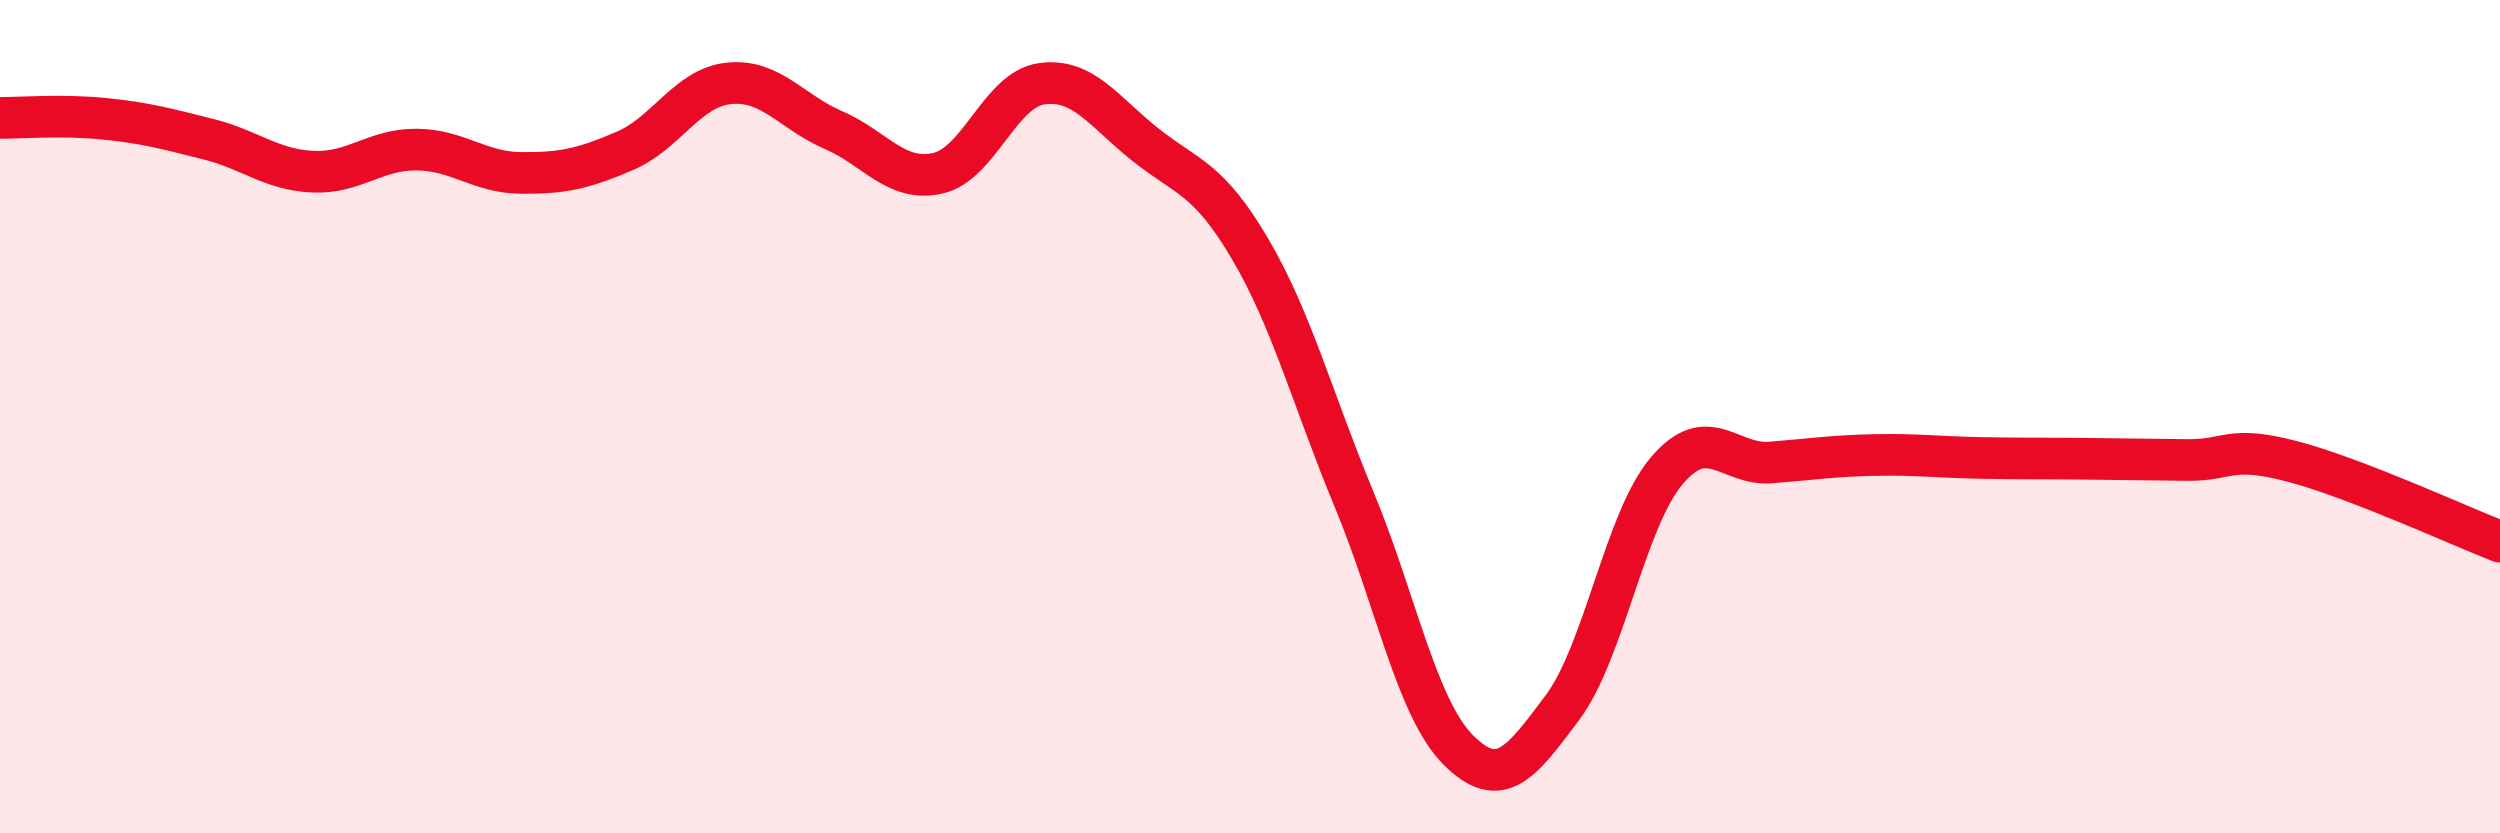 
    <svg width="60" height="20" viewBox="0 0 60 20" xmlns="http://www.w3.org/2000/svg">
      <path
        d="M 0,2.83 C 0.5,2.83 1.5,2.75 2.5,2.85 C 3.5,2.95 4,3.09 5,3.34 C 6,3.59 6.5,4.07 7.5,4.12 C 8.5,4.17 9,3.58 10,3.59 C 11,3.6 11.5,4.14 12.5,4.15 C 13.5,4.16 14,4.05 15,3.62 C 16,3.19 16.5,2.1 17.5,2 C 18.5,1.9 19,2.69 20,3.12 C 21,3.55 21.5,4.38 22.5,4.16 C 23.5,3.94 24,2.15 25,2.01 C 26,1.87 26.5,2.69 27.5,3.48 C 28.5,4.27 29,4.27 30,5.97 C 31,7.67 31.5,9.58 32.5,11.99 C 33.5,14.4 34,17 35,18 C 36,19 36.5,18.32 37.5,16.98 C 38.5,15.64 39,12.48 40,11.3 C 41,10.12 41.5,11.18 42.5,11.1 C 43.5,11.02 44,10.94 45,10.92 C 46,10.9 46.5,10.97 47.5,10.99 C 48.5,11.01 49,11 50,11.01 C 51,11.02 51.5,11.03 52.5,11.04 C 53.5,11.05 53.5,10.68 55,11.07 C 56.5,11.46 59,12.61 60,13L60 20L0 20Z"
        fill="#EB0A25"
        opacity="0.1"
        stroke-linecap="round"
        stroke-linejoin="round"
      />
      <path
        d="M 0,2.83 C 0.5,2.83 1.5,2.75 2.5,2.85 C 3.5,2.95 4,3.09 5,3.34 C 6,3.59 6.5,4.07 7.5,4.12 C 8.5,4.17 9,3.58 10,3.59 C 11,3.6 11.5,4.14 12.5,4.15 C 13.5,4.16 14,4.05 15,3.62 C 16,3.19 16.5,2.1 17.5,2 C 18.5,1.9 19,2.69 20,3.12 C 21,3.55 21.5,4.38 22.5,4.16 C 23.5,3.94 24,2.15 25,2.01 C 26,1.87 26.5,2.69 27.5,3.48 C 28.5,4.27 29,4.27 30,5.97 C 31,7.67 31.5,9.58 32.5,11.99 C 33.5,14.4 34,17 35,18 C 36,19 36.5,18.32 37.5,16.98 C 38.5,15.64 39,12.48 40,11.3 C 41,10.12 41.5,11.18 42.5,11.1 C 43.5,11.02 44,10.94 45,10.92 C 46,10.9 46.5,10.97 47.5,10.99 C 48.5,11.01 49,11 50,11.01 C 51,11.02 51.5,11.03 52.5,11.04 C 53.5,11.05 53.5,10.68 55,11.07 C 56.5,11.46 59,12.61 60,13"
        stroke="#EB0A25"
        stroke-width="1"
        fill="none"
        stroke-linecap="round"
        stroke-linejoin="round"
      />
    </svg>
  